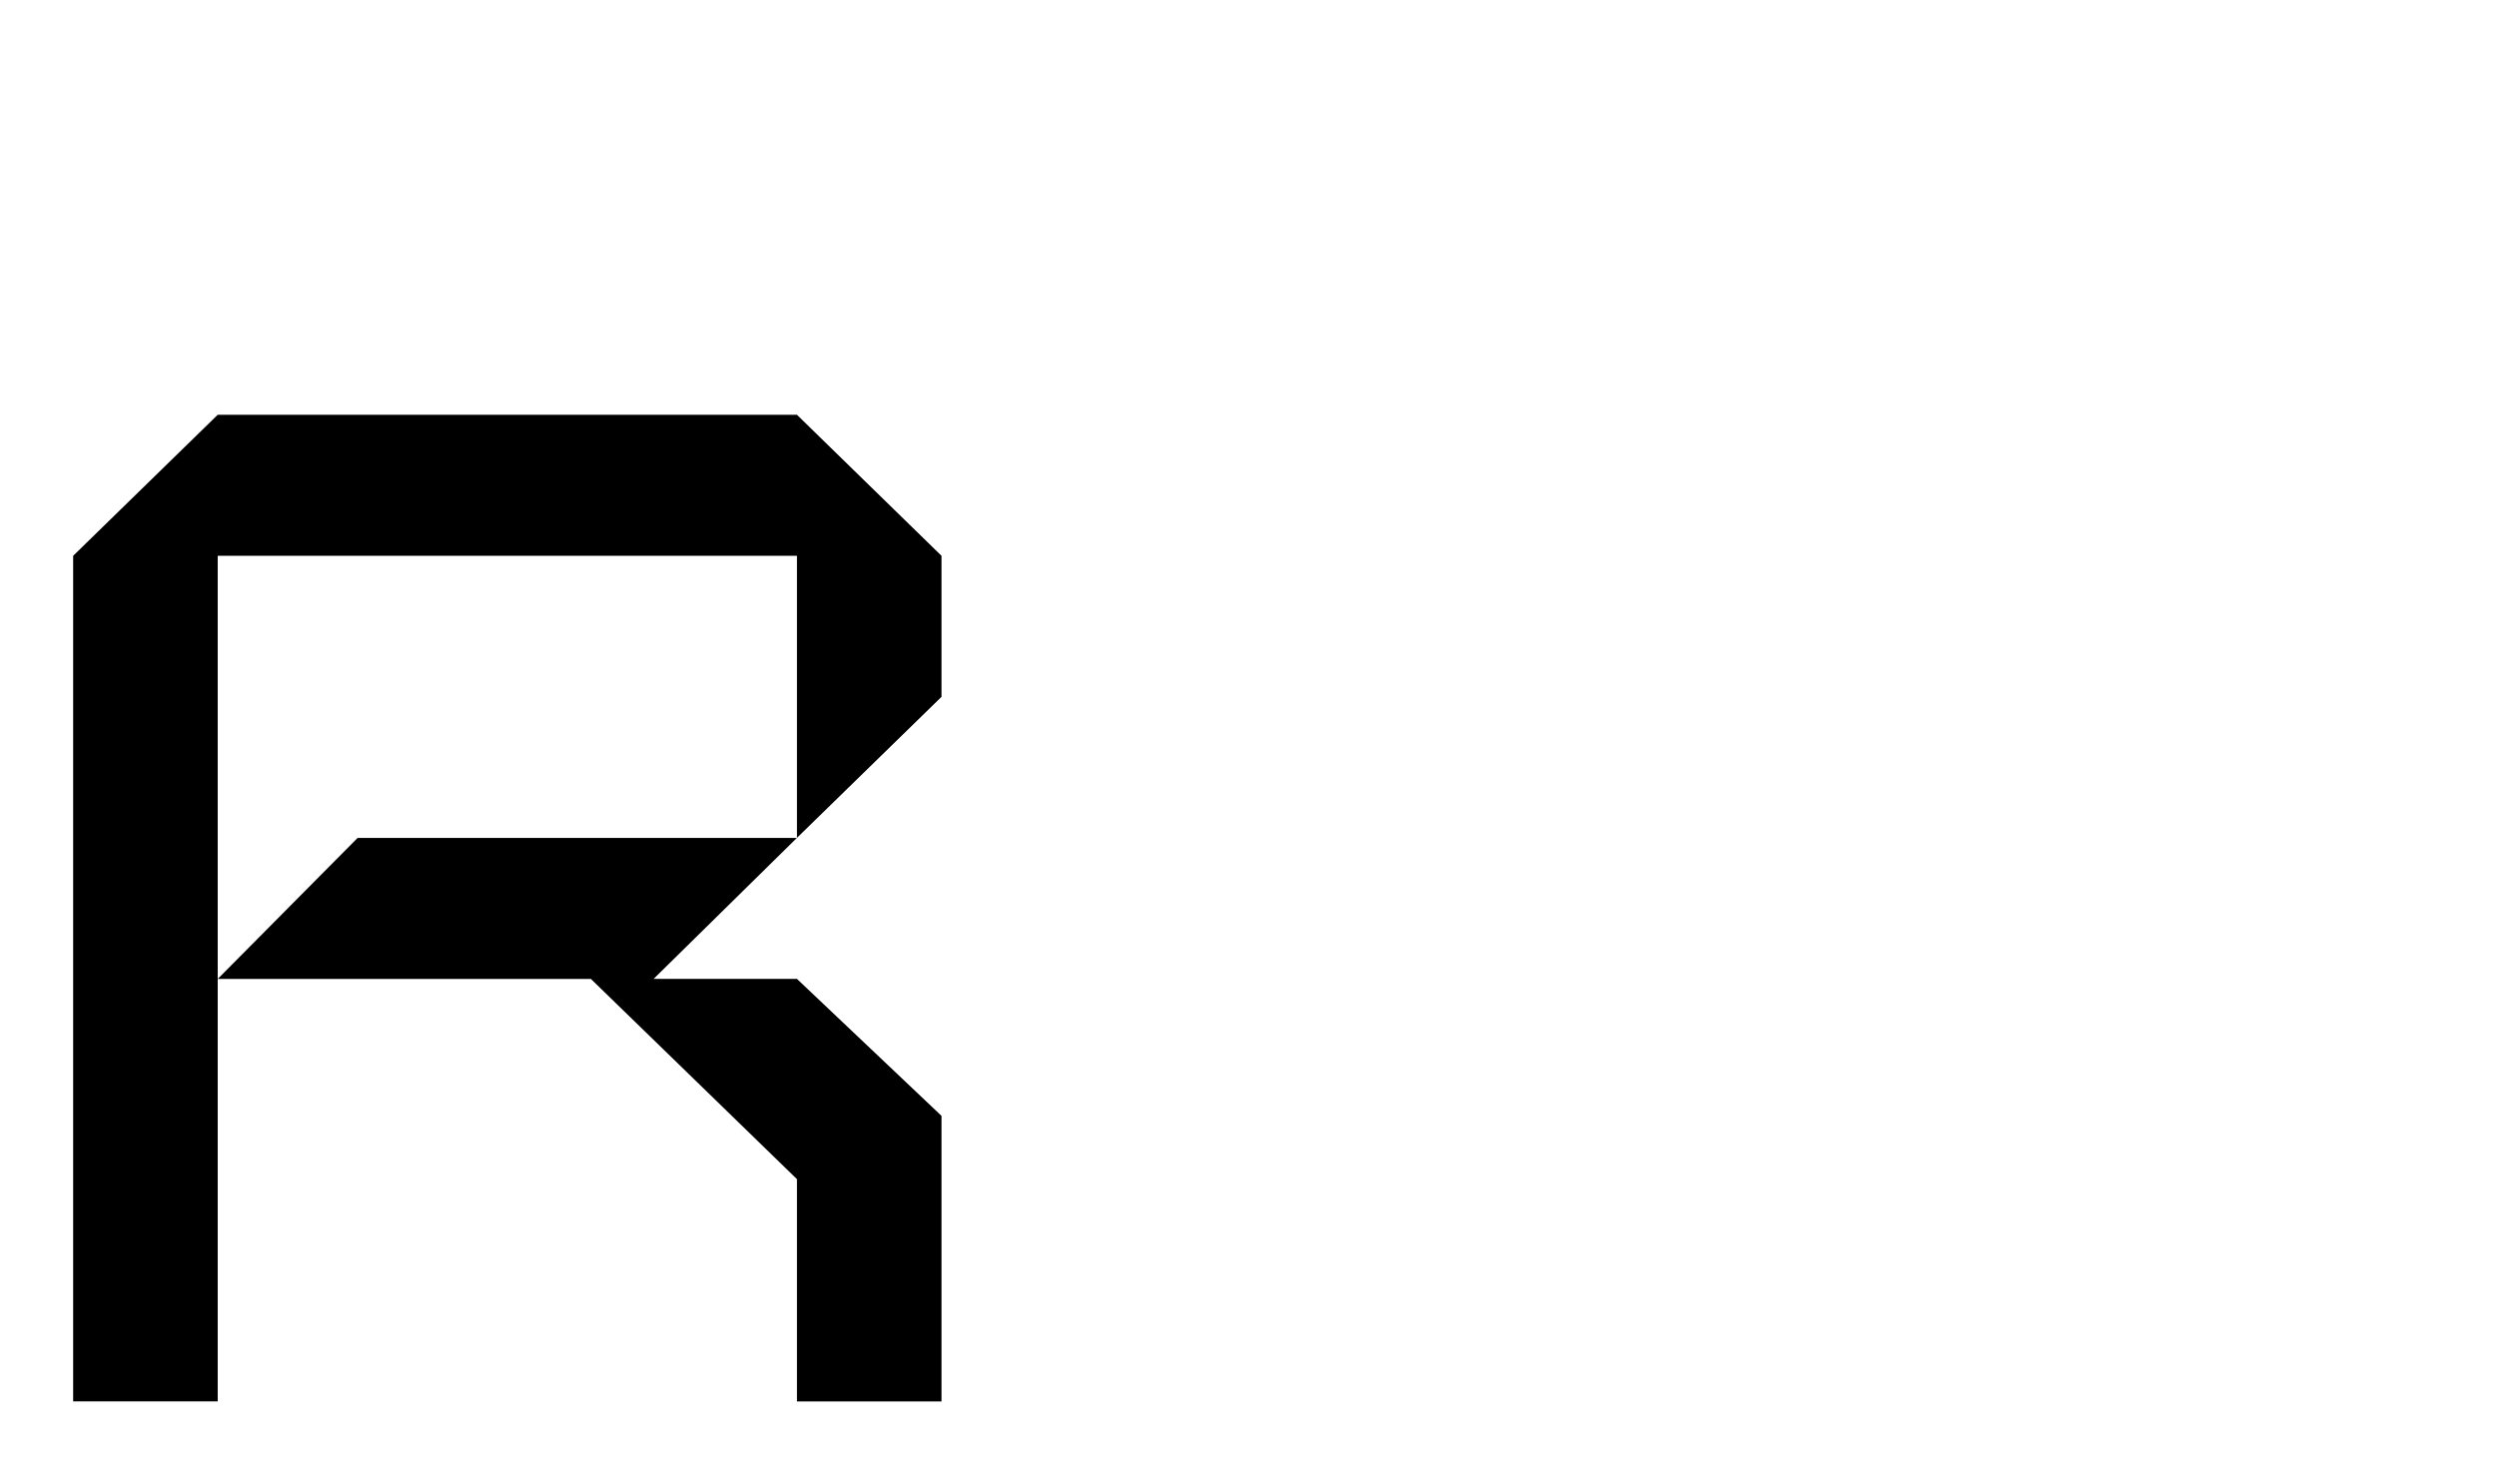 <?xml version="1.0" encoding="UTF-8"?>
<svg id="Layer_1" xmlns="http://www.w3.org/2000/svg" viewBox="0 0 370 220">
  <path d="M32.26,82.37v125.31H10.84v-125.31l21.42-20.9h85.83l21.42,20.9v20.9l-21.42,20.9v-41.8H32.26ZM118.09,124.17l-21.24,20.9h21.24l21.42,20.3v42.32h-21.42v-32.94l-30.53-29.67h-55.3l20.73-20.9h65.11Z"/>
</svg>